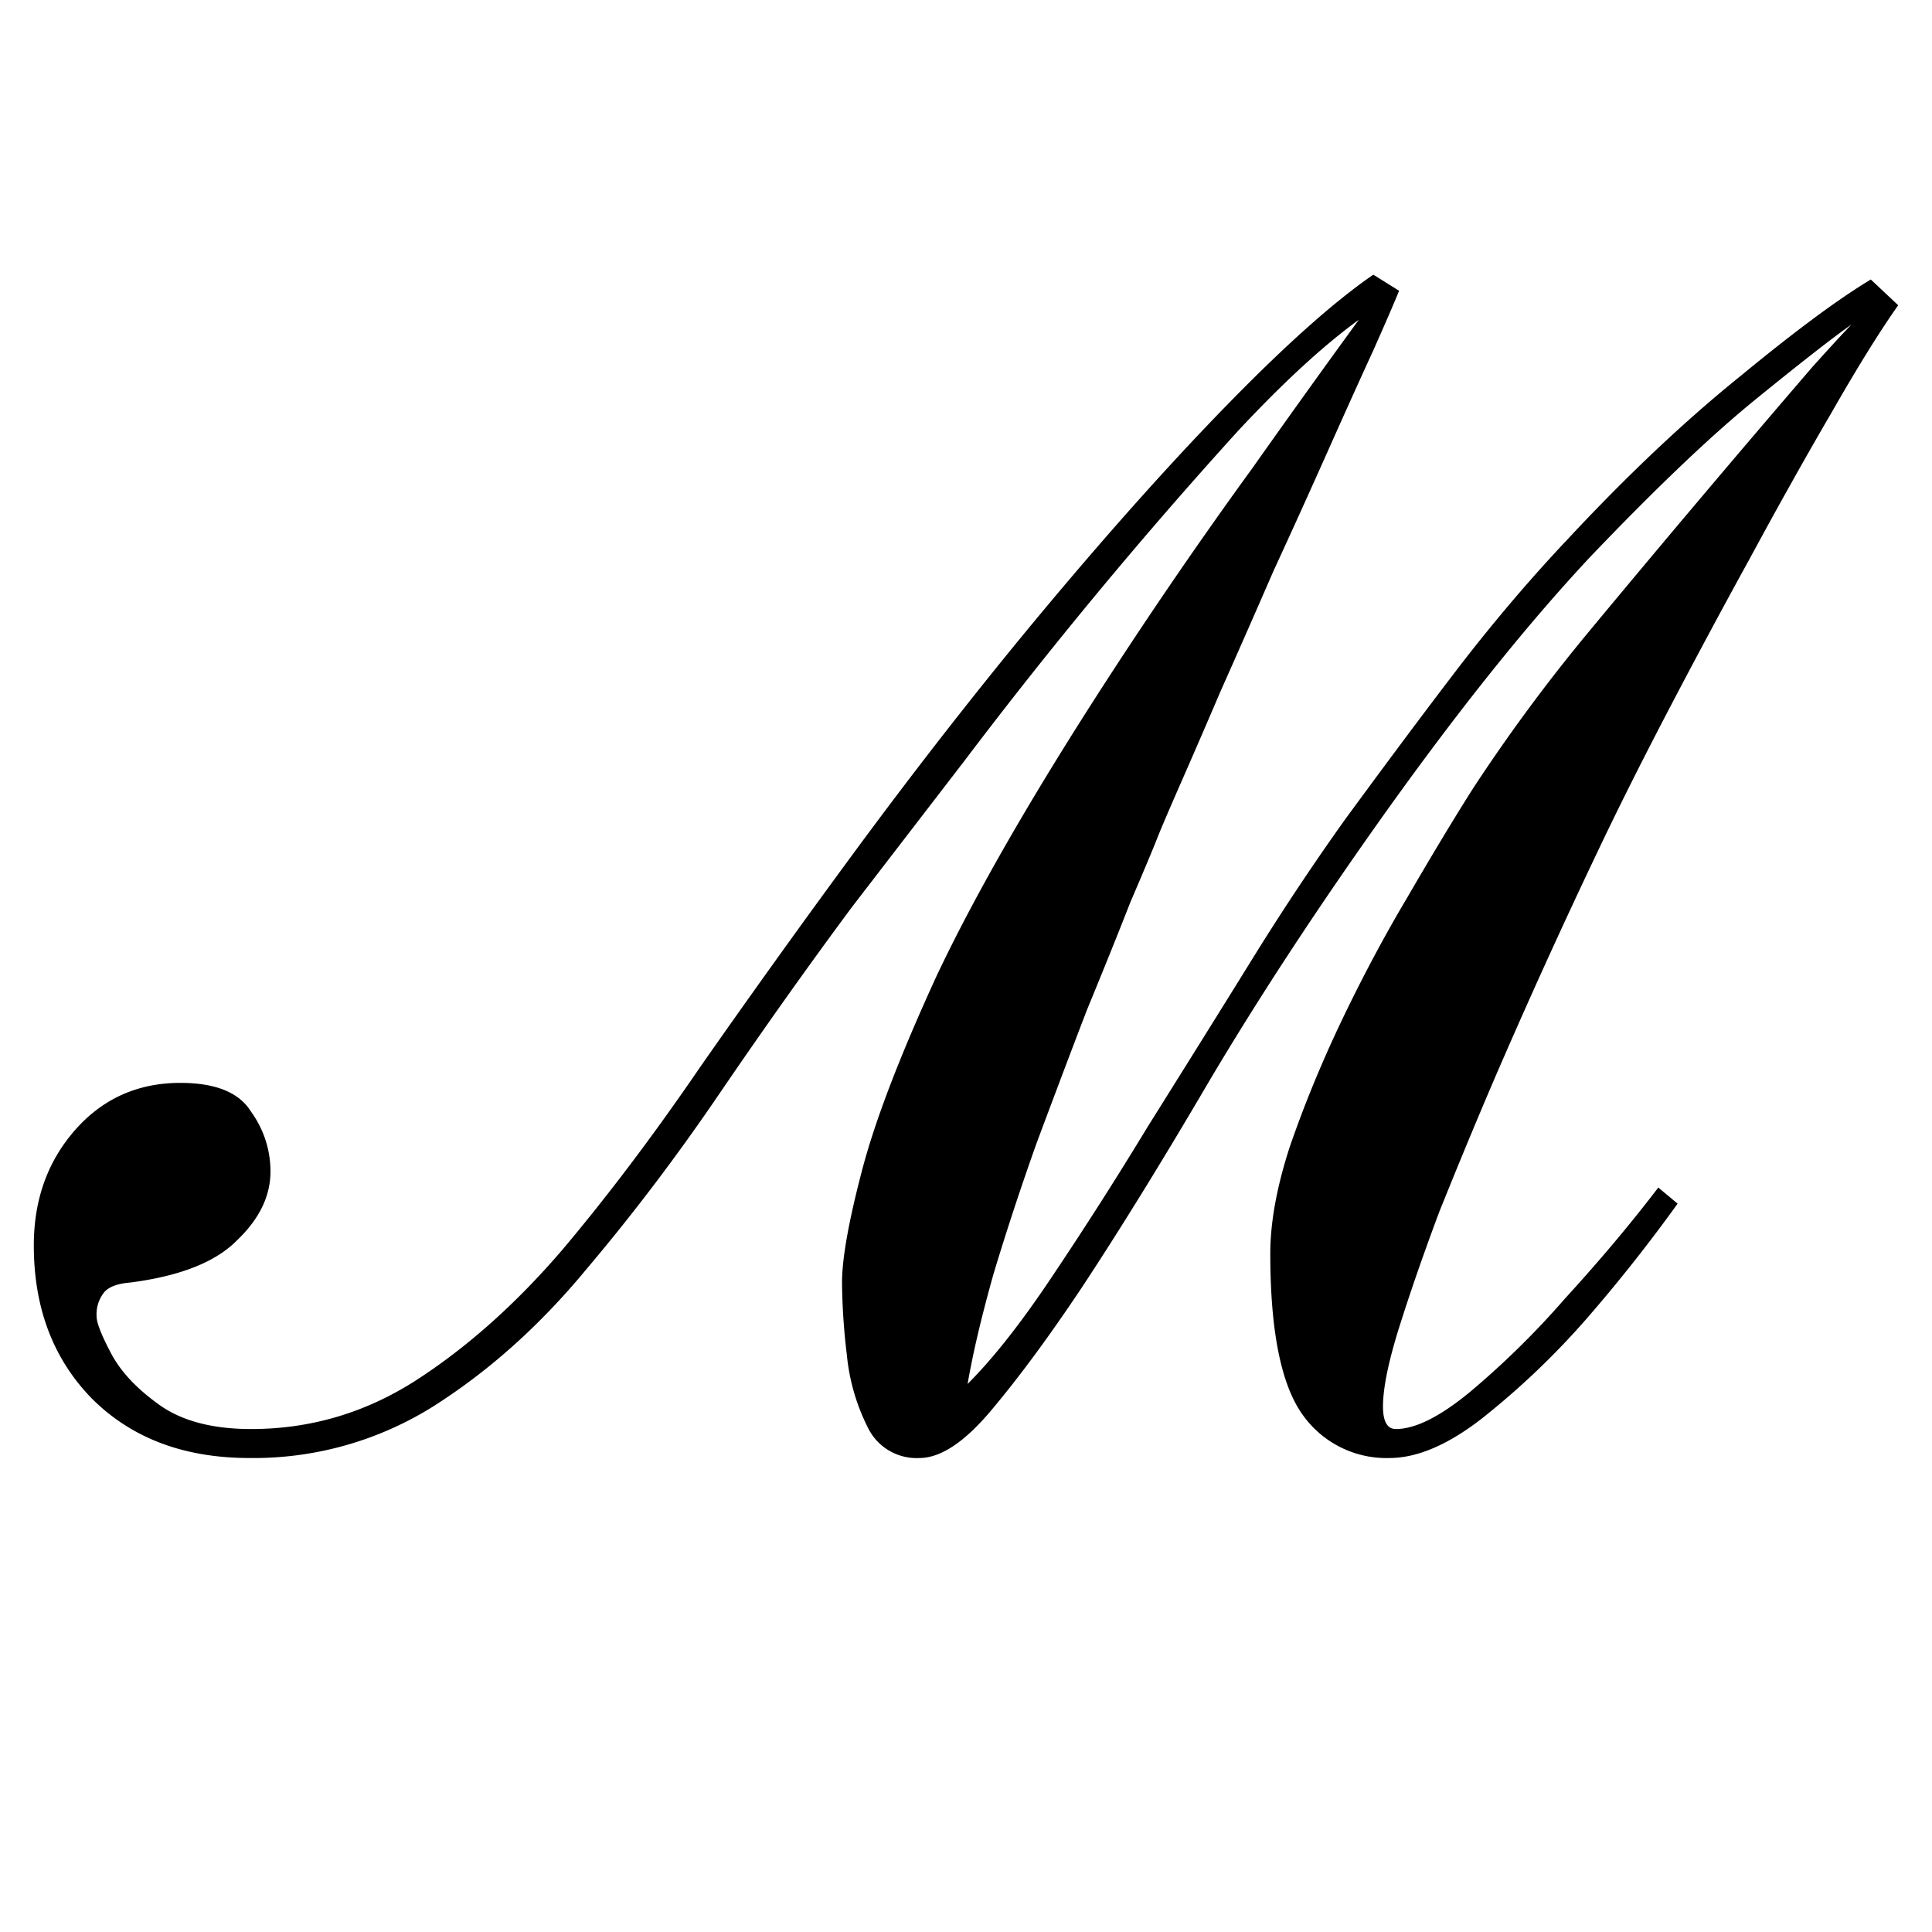 <svg xmlns="http://www.w3.org/2000/svg" width="16" height="16" viewBox="0 0 12 12"><g style="font-style:normal;font-variant:normal;font-weight:400;font-stretch:normal;font-size:8px;line-height:0;font-family:Andika;-inkscape-font-specification:Andika;font-variant-ligatures:normal;font-variant-caps:normal;font-variant-numeric:normal;font-feature-settings:normal;text-align:start;writing-mode:lr-tb;text-anchor:start;opacity:1;vector-effect:none;fill:#000;fill-opacity:1;stroke:none;stroke-width:.15;stroke-linecap:square;stroke-linejoin:bevel;stroke-miterlimit:4;stroke-dasharray:none;stroke-dashoffset:0;stroke-opacity:1;paint-order:markers stroke fill"><path d="M1.55 9.056c-.407 0-.733-.123-.98-.37-.24-.246-.36-.563-.36-.95 0-.28.083-.516.25-.71.173-.2.393-.3.66-.3.22 0 .367.06.44.18a.63.63 0 0 1 .12.37c0 .154-.07.297-.21.43-.133.134-.353.22-.66.26-.087.007-.143.03-.17.07a.219.219 0 0 0-.04.14c0 .04.03.117.09.23.06.114.16.22.3.32.14.1.33.15.57.15.367 0 .707-.1 1.02-.3.32-.206.623-.476.91-.81.287-.34.573-.72.86-1.14a66.8 66.8 0 0 1 .91-1.27c.42-.573.837-1.106 1.25-1.6.413-.493.793-.916 1.14-1.27.353-.36.647-.62.88-.78l.16.1c-.027.067-.08.19-.16.37-.08.174-.173.38-.28.62-.107.24-.22.49-.34.75-.113.26-.223.51-.33.75-.1.234-.187.434-.26.6-.073.167-.12.277-.14.33-.027.067-.08.194-.16.38-.073.187-.163.41-.27.67-.1.26-.203.534-.31.82-.1.28-.19.554-.27.82-.073.26-.127.487-.16.68.16-.16.333-.38.52-.66a24 24 0 0 0 .6-.94c.213-.34.423-.676.63-1.01a15.9 15.9 0 0 1 .59-.89c.293-.4.54-.73.74-.99.207-.266.423-.52.65-.76.373-.4.73-.736 1.07-1.01.34-.28.61-.48.81-.6l.17.16c-.113.16-.25.38-.41.66-.16.274-.33.577-.51.91-.18.327-.353.65-.52.97-.167.32-.31.607-.43.86a41.815 41.815 0 0 0-.64 1.41c-.12.28-.233.554-.34.82-.1.267-.183.507-.25.72-.067.214-.1.377-.1.49 0 .094.027.14.08.14.12 0 .273-.076.46-.23a5.29 5.29 0 0 0 .59-.58c.213-.233.407-.463.58-.69l.12.1a9.924 9.924 0 0 1-.57.72 4.91 4.91 0 0 1-.64.61c-.213.167-.407.25-.58.25a.637.637 0 0 1-.54-.27c-.133-.186-.2-.52-.2-1 0-.193.04-.413.12-.66.087-.253.193-.513.32-.78.127-.266.263-.523.41-.77.147-.253.283-.48.41-.68a10.773 10.773 0 0 1 .7-.95 119.089 119.089 0 0 1 1.41-1.67c.12-.133.2-.22.24-.26-.107.074-.303.227-.59.46-.28.227-.623.554-1.03.98-.4.427-.837.974-1.31 1.64-.407.574-.76 1.114-1.06 1.62-.293.5-.557.927-.79 1.28-.2.3-.387.554-.56.76-.167.2-.317.3-.45.3a.336.336 0 0 1-.32-.19 1.273 1.273 0 0 1-.13-.45 4.001 4.001 0 0 1-.03-.45c0-.146.04-.373.12-.68.08-.313.237-.723.47-1.23.24-.506.593-1.12 1.06-1.84a30.032 30.032 0 0 1 .9-1.31 78.696 78.696 0 0 1 .66-.92c-.22.16-.47.39-.75.69a29.795 29.795 0 0 0-1.7 2.05l-.7.91c-.267.36-.537.74-.81 1.14-.267.394-.547.764-.84 1.11-.287.347-.603.63-.95.85a2.1 2.1 0 0 1-1.14.32z" style="font-style:normal;font-variant:normal;font-weight:400;font-stretch:normal;font-size:10px;line-height:0;font-family:'Noto Serif';-inkscape-font-specification:'Noto Serif';fill:#000;fill-opacity:1;stroke-width:.15" aria-label="ℳ"/></g></svg>